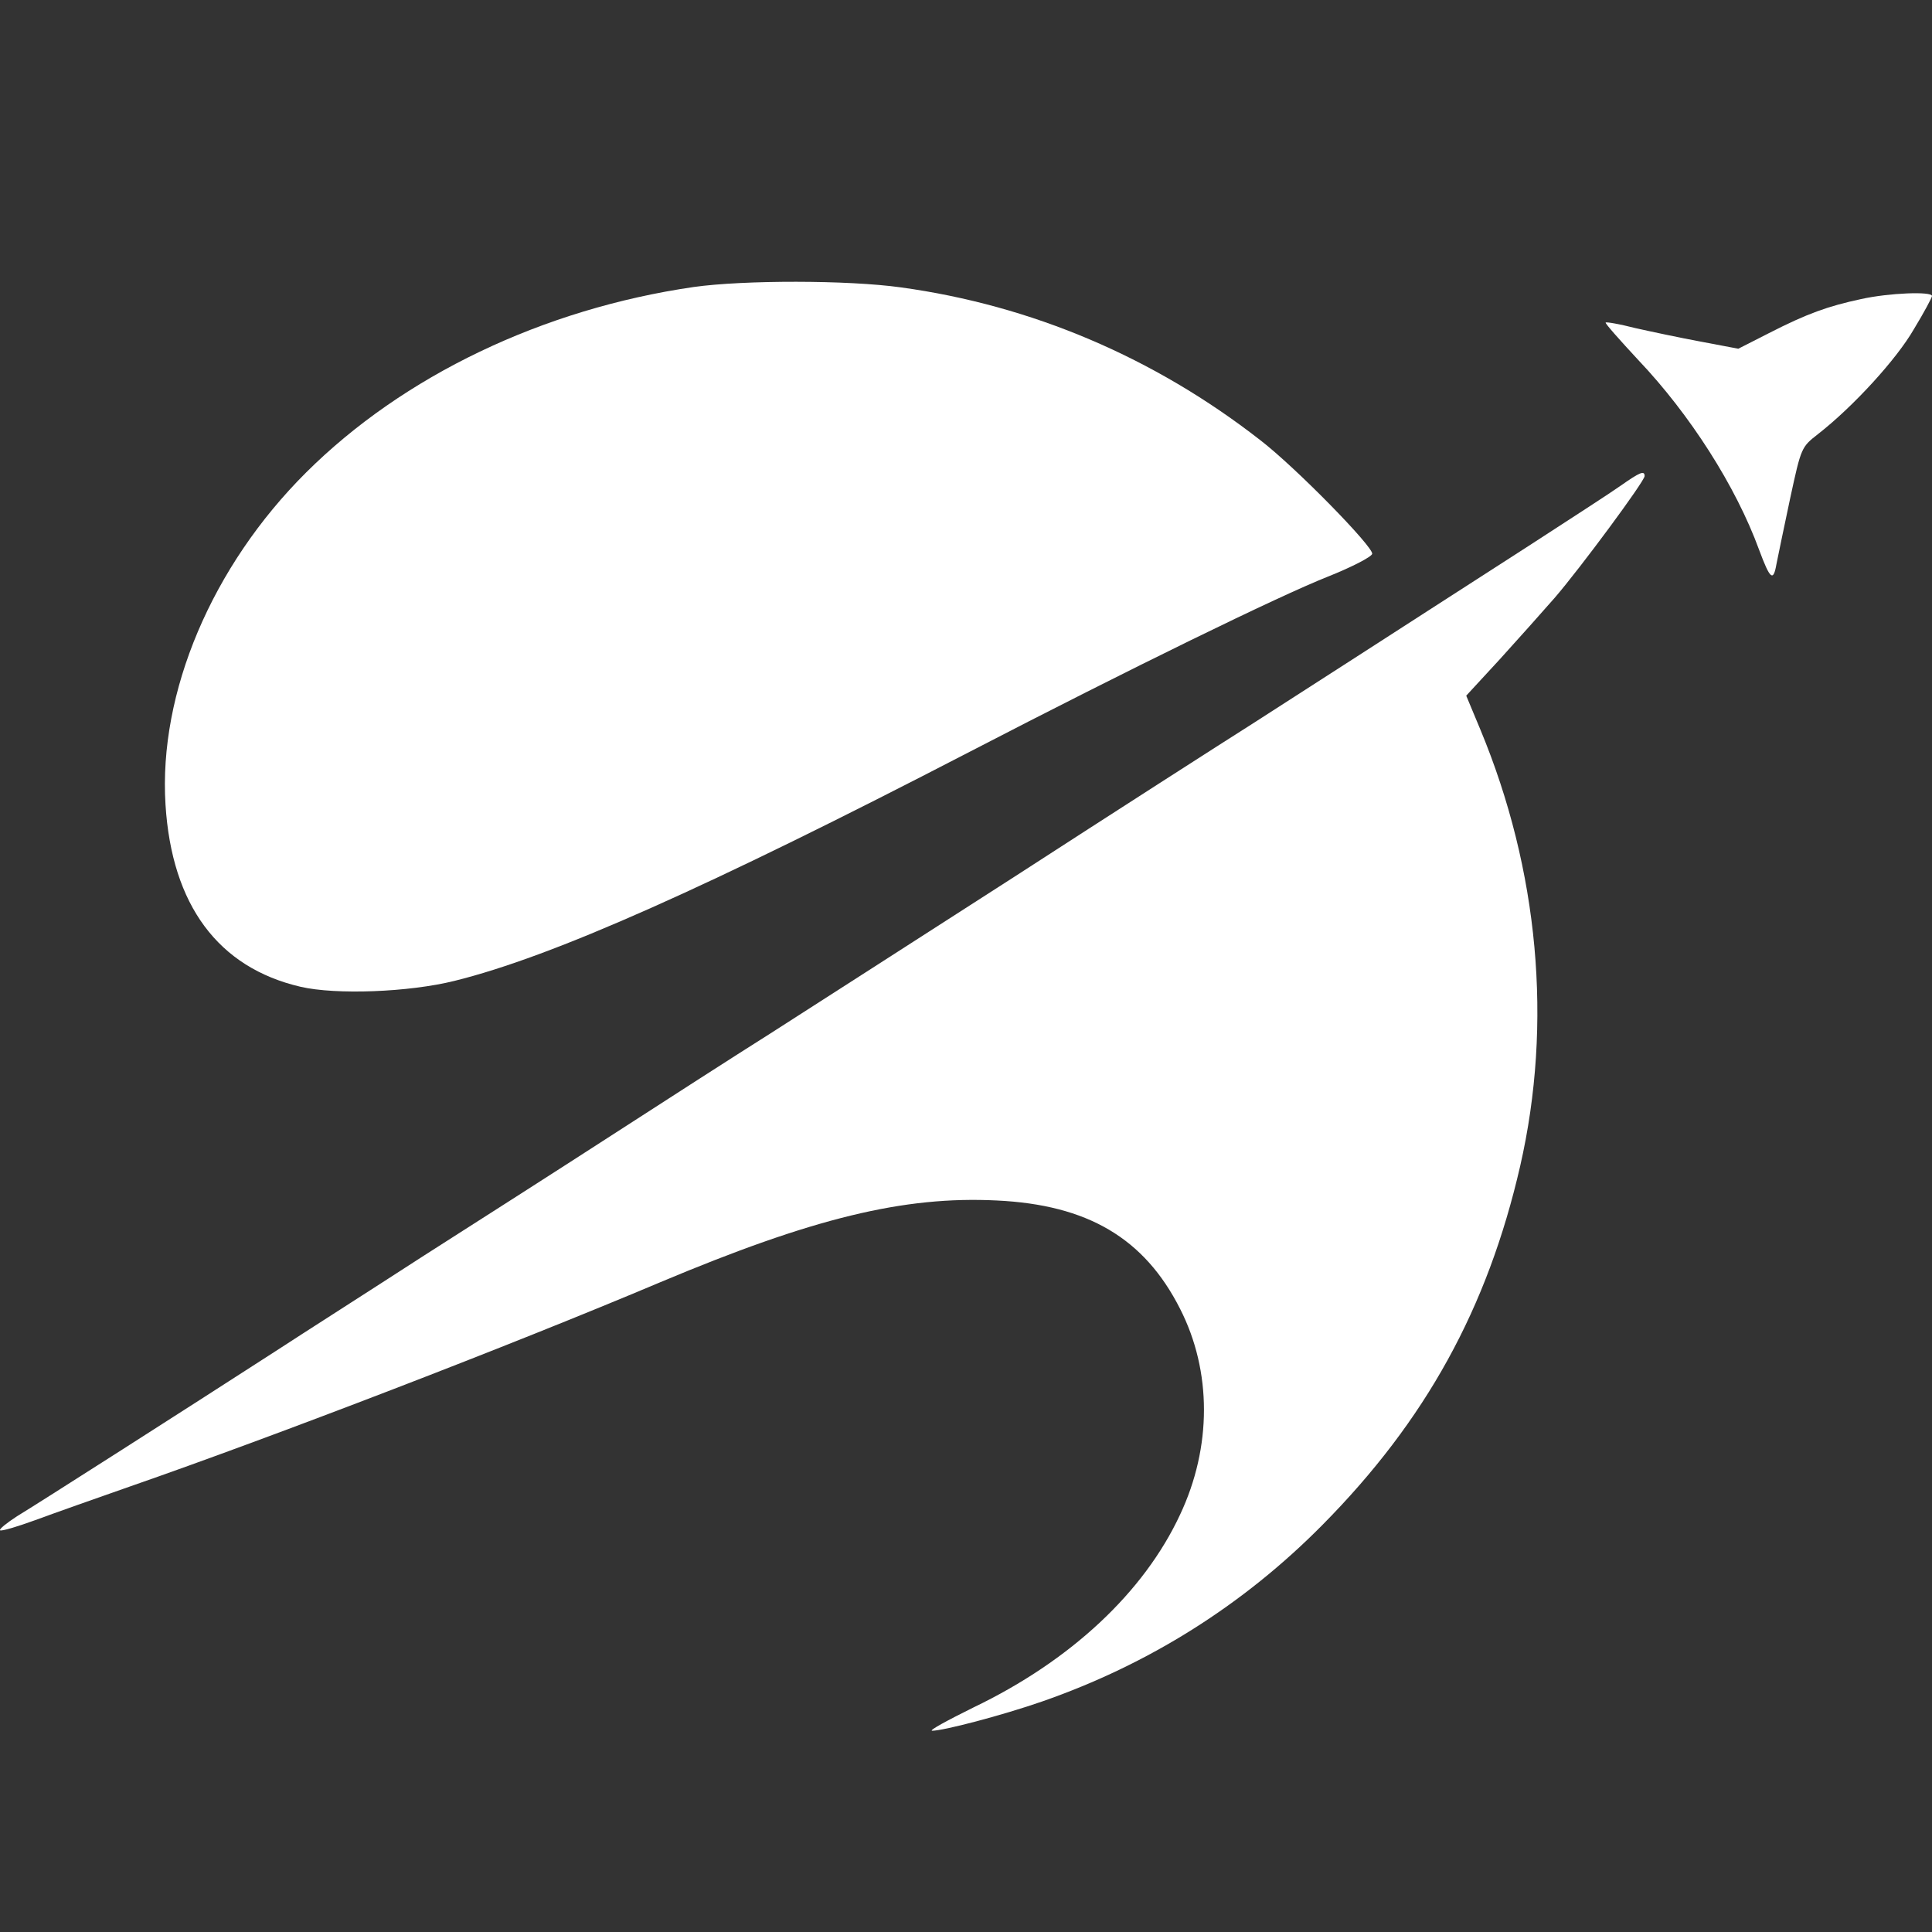 <svg width="24" height="24" viewBox="0 0 24 24" fill="none" xmlns="http://www.w3.org/2000/svg">
<rect x="0" y="0" width="24" height="24" fill="#333333" stroke="none"/>
<g clip-path="url(#clip0_15487_253)">
<path d="M15.656 5.468C14.336 4.439 12.815 3.793 11.191 3.57C10.531 3.478 9.24 3.478 8.619 3.565C6.746 3.837 5.01 4.667 3.801 5.871C2.633 7.035 1.968 8.603 2.056 9.996C2.134 11.244 2.711 12.02 3.733 12.258C4.173 12.36 5.078 12.326 5.645 12.185C6.863 11.884 8.79 11.025 12.042 9.341C14.038 8.307 15.886 7.404 16.498 7.162C16.791 7.045 17.036 6.919 17.046 6.88C17.06 6.793 16.102 5.812 15.656 5.468Z" fill="white"/>
<path d="M23.775 4.089C23.902 3.88 24 3.696 24 3.677C24 3.618 23.467 3.638 23.12 3.715C22.709 3.803 22.45 3.895 21.975 4.138L21.594 4.332L21.129 4.244C20.87 4.196 20.503 4.118 20.312 4.075C20.122 4.026 19.955 3.997 19.946 4.007C19.936 4.016 20.122 4.225 20.352 4.473C20.992 5.147 21.564 6.04 21.853 6.832C21.99 7.2 22.029 7.23 22.068 7.006C22.088 6.9 22.166 6.535 22.239 6.186C22.376 5.555 22.376 5.555 22.587 5.39C23.022 5.05 23.56 4.463 23.775 4.089Z" fill="white"/>
<path d="M19.315 7.424C19.637 7.05 20.43 5.977 20.43 5.914C20.43 5.841 20.371 5.866 20.136 6.031C20.014 6.118 19.496 6.453 18.987 6.783C18.131 7.332 17.657 7.642 15.564 8.987C15.158 9.244 13.827 10.098 12.605 10.889C11.382 11.676 10.018 12.55 9.573 12.836C9.127 13.117 8.237 13.69 7.592 14.107C6.946 14.525 5.89 15.2 5.244 15.612C4.599 16.03 3.777 16.554 3.42 16.787C2.3 17.51 0.461 18.685 0.212 18.835C0.085 18.918 -0.013 18.995 0.001 19.01C0.016 19.024 0.212 18.966 0.437 18.884C0.662 18.801 1.195 18.612 1.625 18.462C3.4 17.845 6.33 16.719 8.203 15.928C10.096 15.132 11.226 14.855 12.385 14.913C13.509 14.967 14.214 15.379 14.659 16.258C15.055 17.034 15.055 17.976 14.659 18.816C14.209 19.782 13.299 20.631 12.096 21.209C11.773 21.369 11.539 21.495 11.578 21.5C11.72 21.5 12.443 21.311 12.947 21.136C14.272 20.675 15.446 19.937 16.429 18.942C17.711 17.646 18.478 16.253 18.884 14.486C19.29 12.71 19.114 10.807 18.39 9.064L18.214 8.642L18.63 8.191C18.855 7.943 19.163 7.598 19.315 7.424Z" fill="white"/>
</g>
<defs>
<clipPath id="clip0_15487_253">
<rect width="24" height="24" fill="white"/>
</clipPath>
</defs>
</svg>
